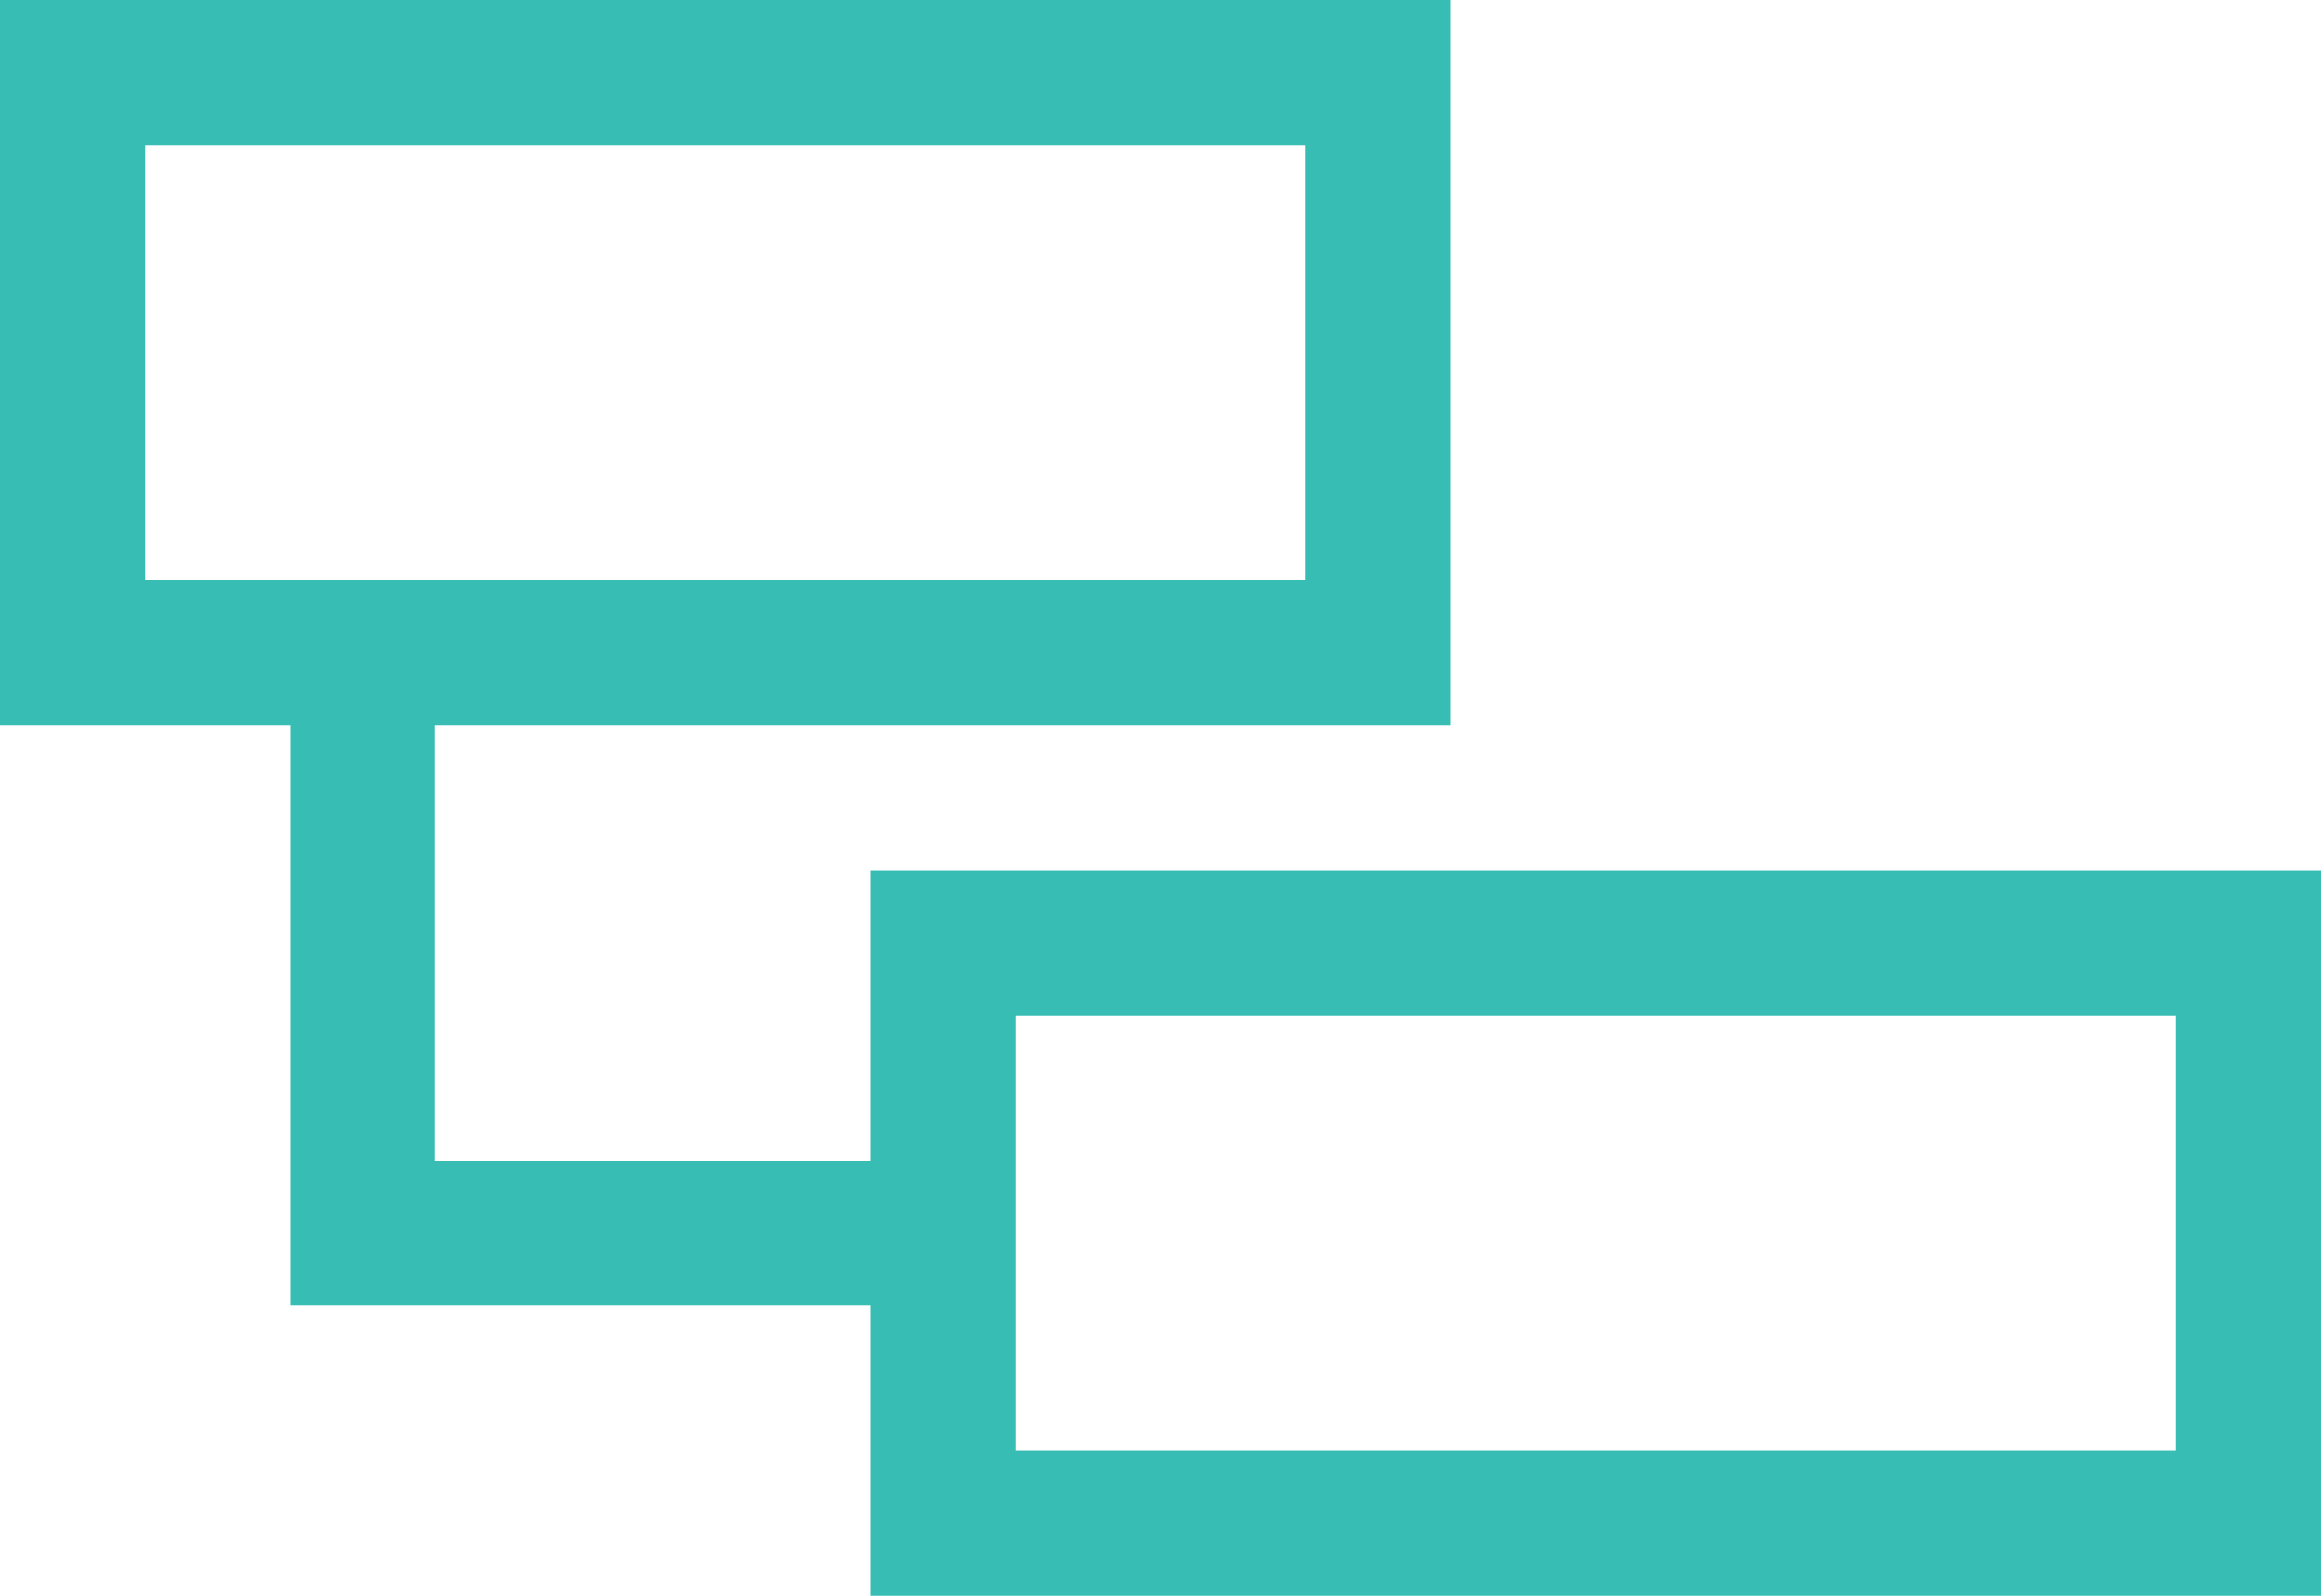 <svg width="32" height="22" viewBox="0 0 32 22" fill="none" xmlns="http://www.w3.org/2000/svg">
<path d="M32 12V22H12V18H4V10H0V0H20V10H6V16H12V12H32ZM2 8H18V2H2V8ZM30 14H14V20H30V14Z" fill="#38BDB4"/>
</svg>
